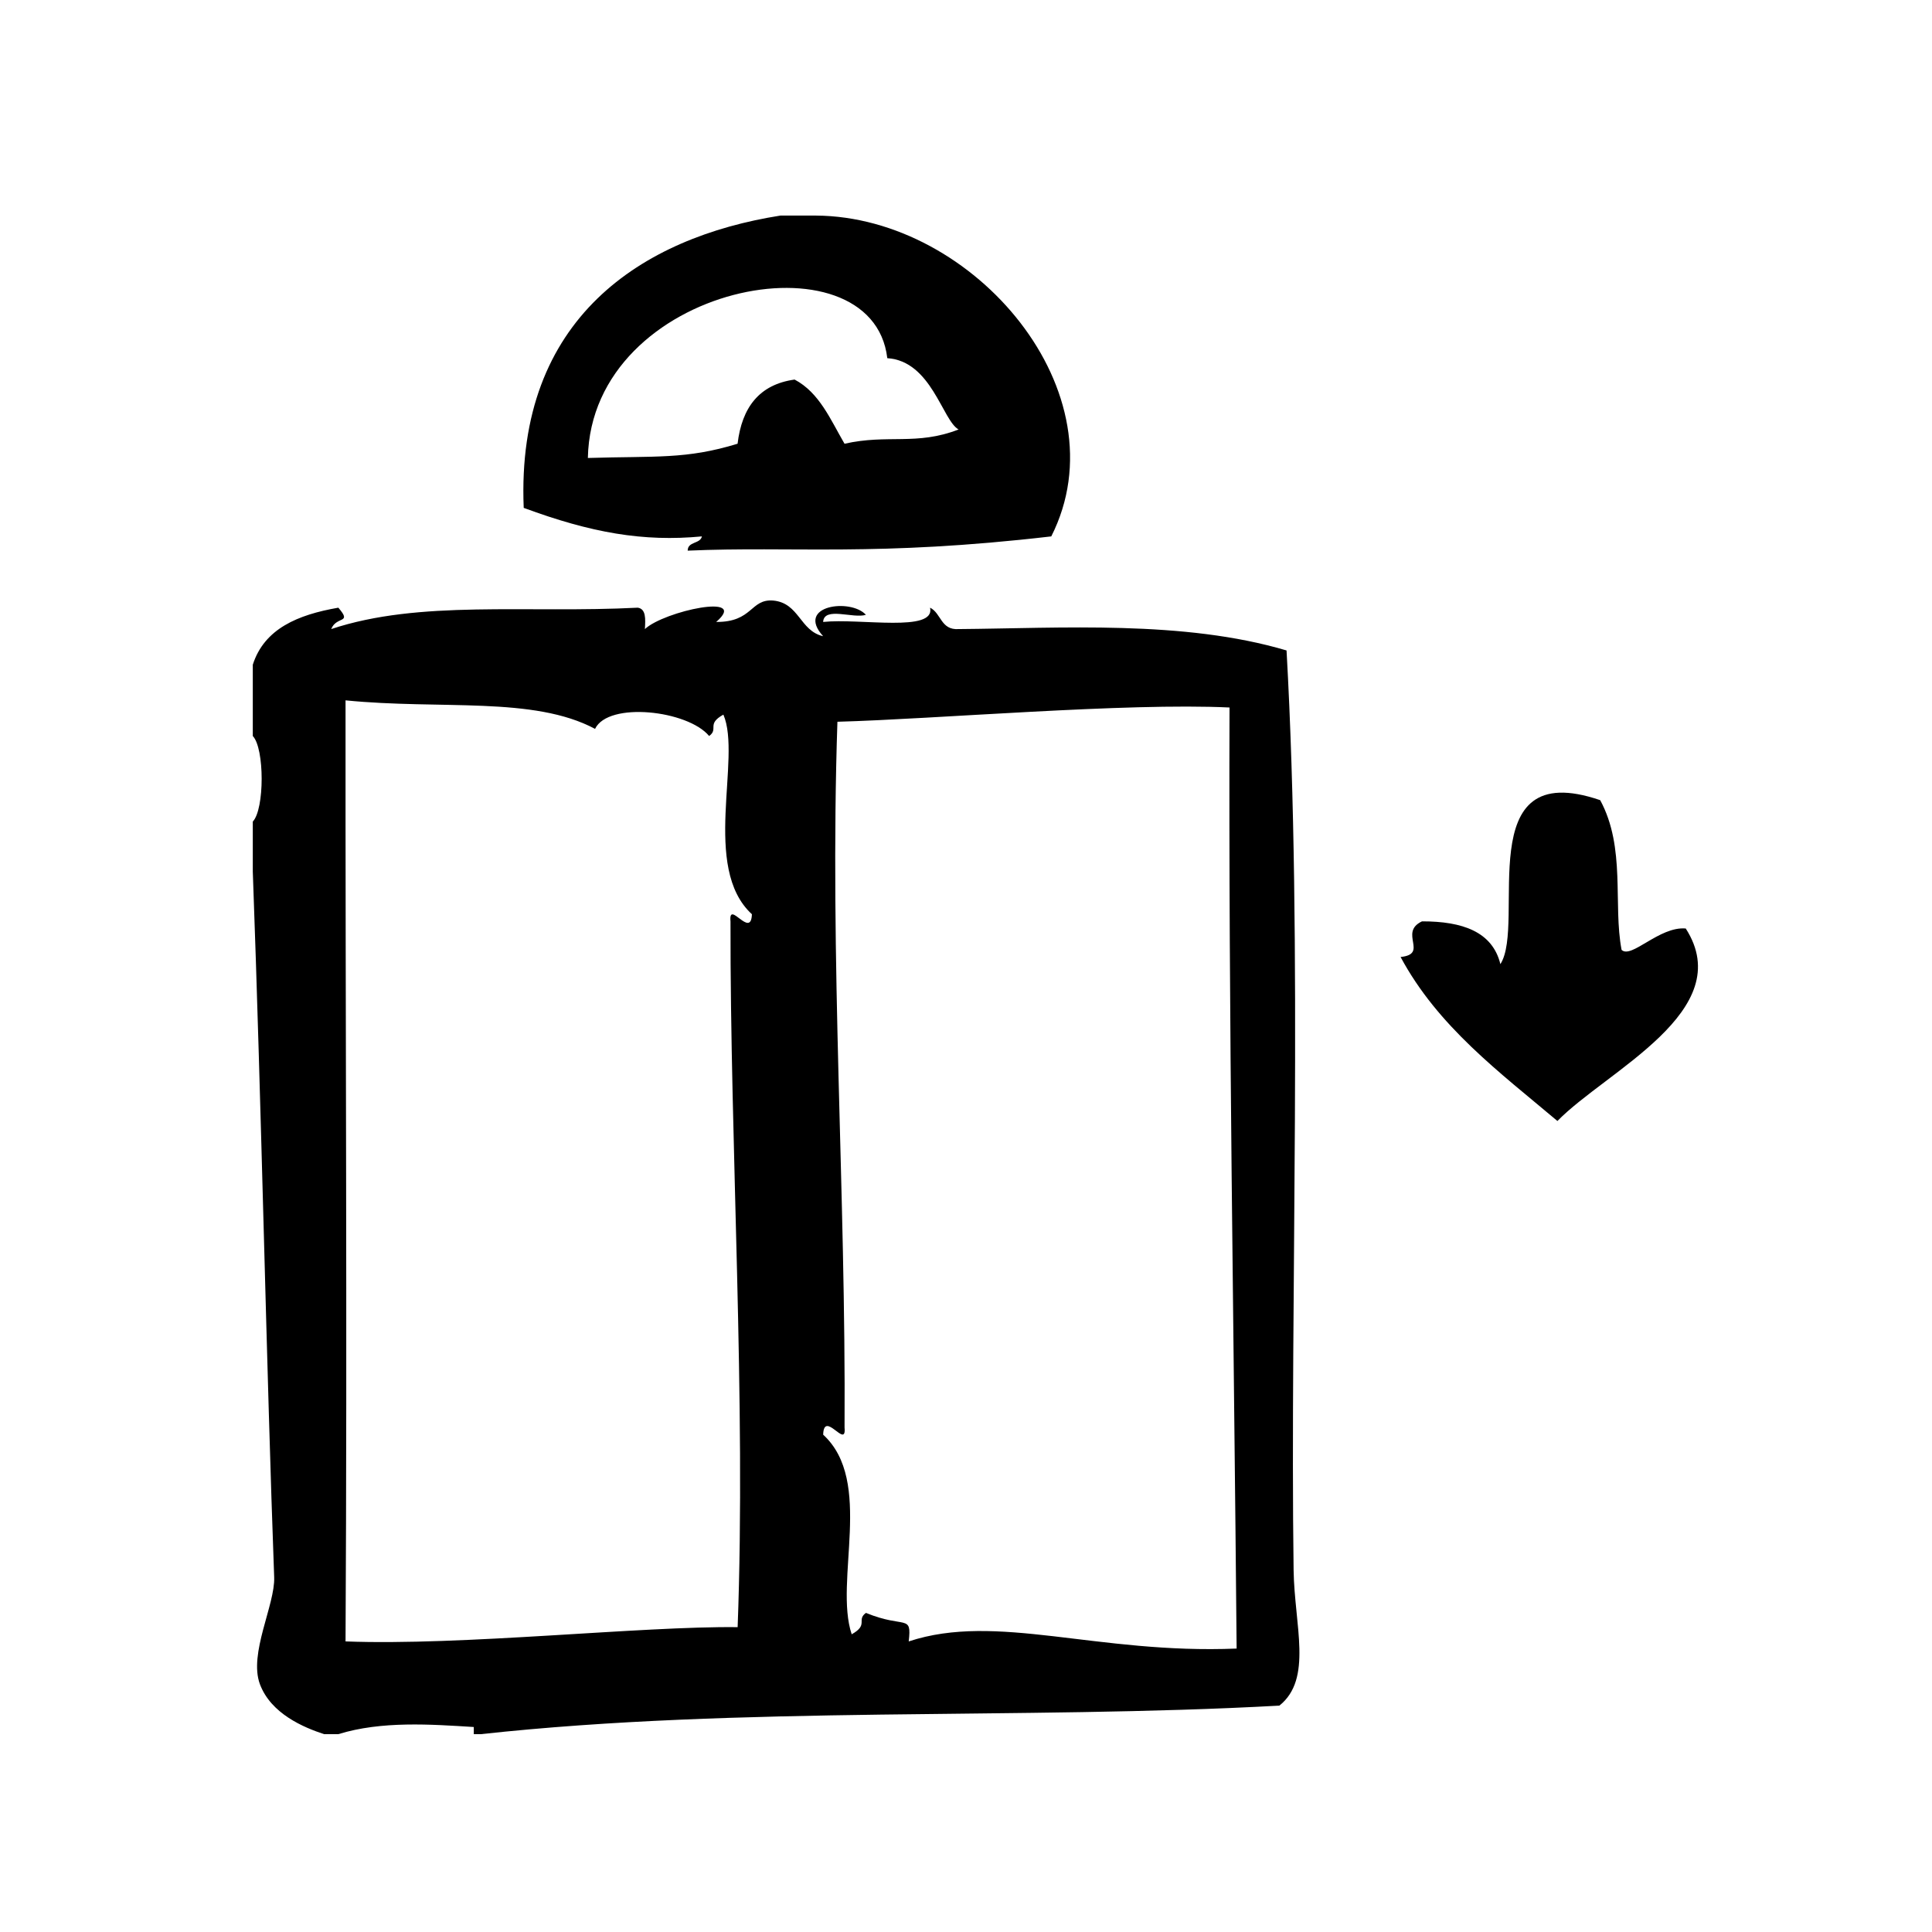 <?xml version="1.0" encoding="UTF-8"?>
<!-- Uploaded to: ICON Repo, www.svgrepo.com, Generator: ICON Repo Mixer Tools -->
<svg fill="#000000" width="800px" height="800px" version="1.1" viewBox="144 144 512 512" xmlns="http://www.w3.org/2000/svg">
 <g fill-rule="evenodd">
  <path d="m484.95 316.38c-27.246-8.094-59.859-5.879-86.914-5.668-4.731 0.332-4.59-4.227-7.559-5.668 1.488 6.652-18.492 2.754-28.34 3.777 0.234-4.172 8.016-0.805 11.336-1.891-4.031-4.449-18.758-2.504-11.336 5.668-6.172-1.395-6.312-8.801-13.227-9.445-6.109-0.488-5.359 5.738-15.113 5.668 8.988-7.769-13.754-2.906-18.895 1.891 0.164-2.676 0.316-5.352-1.891-5.668-29.473 1.512-57.797-2.125-81.238 5.668 1.418-3.566 5.637-1.316 1.891-5.668-10.738 1.859-19.617 5.574-22.672 15.113v18.895c3.133 3.258 3.133 19.414 0 22.672v13.227c2.312 62.867 3.629 131.89 5.668 187.04 0.27 7.289-6.809 20.238-3.777 28.348 2.93 7.824 11.609 11.469 17.004 13.227h3.777c11.469-3.543 24.512-2.598 35.895-1.891v1.891h1.891c68.941-7.512 143.21-3.777 211.6-7.559 8.887-7.094 3.984-21.254 3.769-35.906-0.98-71.684 2.523-165.67-1.871-243.72zm-147.36 71.793c-0.109 59.52 4.133 127.24 1.891 187.04-25.402-0.309-73.188 4.977-103.91 3.777 0.473-85.523-0.062-162.12 0-249.39 25.363 2.535 49.805-1.156 66.125 7.559 3.512-7.32 24.602-4.922 30.23 1.891 2.606-1.891-0.805-3.117 3.777-5.668 4.93 11.438-5.91 40.539 7.559 52.898-0.219 6.691-6.254-4.008-5.672 1.891zm47.23 190.82c0.844-7.391-0.992-3.305-11.336-7.559-2.606 1.891 0.805 3.117-3.777 5.668-4.731-14.137 5.91-40.566-7.559-52.898 0.203-6.691 6.242 4.016 5.668-1.891 0.371-62.301-4.008-123.79-1.891-187.04 25.836-0.699 76.508-5.094 103.91-3.777-0.277 82.766 1.148 164.37 1.883 249.39-37.098 1.535-63.551-9.629-86.898-1.891z"/>
  <path d="m330.02 286.15c-0.473 2.055-3.762 1.281-3.777 3.777 28.039-1.227 49.828 1.629 96.355-3.777 19.176-37.949-20.285-84.734-62.348-85.02h-9.445c-36.574 5.777-70.125 27.102-68.016 77.461 17.828 6.59 31.676 9.047 47.23 7.559zm49.121-47.23c11.707 0.746 14.625 16.562 18.895 18.895-11.203 4.336-18.688 1.18-30.23 3.777-3.715-6.367-6.629-13.523-13.227-17.004-9.406 1.301-13.973 7.438-15.113 17.004-13.672 4.188-21.609 3.219-39.676 3.777 0.93-46.238 75.402-60.125 79.352-26.449z"/>
  <path d="m590.74 390.06c-7.008-0.613-14.406 8.133-17.004 5.668-2.305-12.098 1.18-27.023-5.668-39.676-34.645-11.871-19.523 32.691-26.449 43.453-2.109-8.598-10.051-11.352-20.781-11.336-6.281 2.984 1.883 8.676-5.668 9.445 9.902 18.438 26.184 30.496 41.562 43.461 12.887-13.242 48.012-29.176 34.008-51.016z"/>
 </g>
</svg>